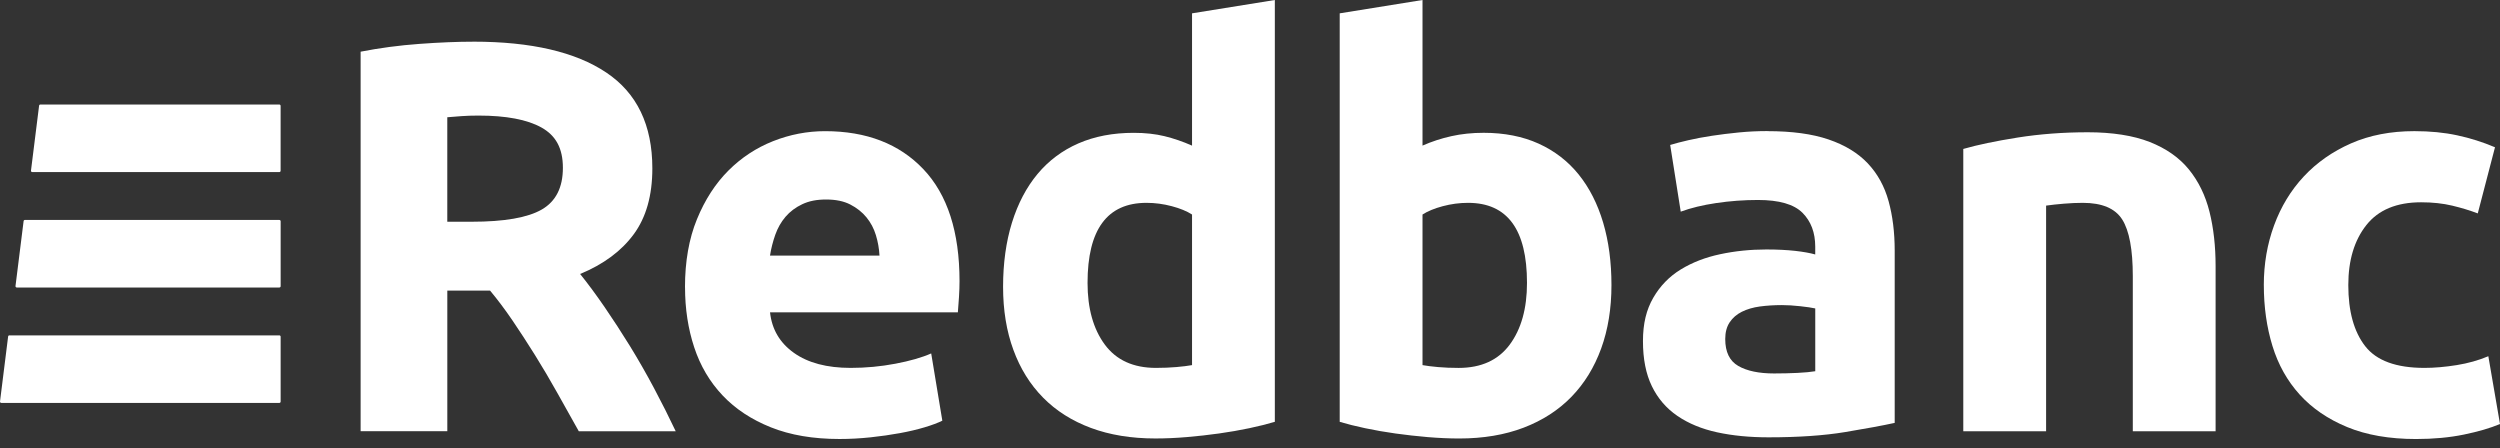 <svg width="212" height="38" viewBox="0 0 212 38" fill="none" xmlns="http://www.w3.org/2000/svg">
<rect x="0" y="0" width="212" height="38" fill="#333333" stroke="none"/>
<path d="M40.569 9.801C40.034 9.801 39.555 9.817 39.132 9.848C38.707 9.88 38.306 9.911 37.93 9.943V18.803H40.004C42.768 18.803 44.747 18.457 45.943 17.767C47.137 17.077 47.733 15.898 47.733 14.232C47.733 12.567 47.129 11.493 45.919 10.815C44.709 10.139 42.926 9.801 40.571 9.801M40.146 3.533C45.046 3.533 48.802 4.405 51.408 6.149C54.016 7.893 55.319 10.602 55.319 14.279C55.319 16.574 54.793 18.435 53.741 19.864C52.689 21.294 51.173 22.417 49.194 23.233C49.854 24.05 50.544 24.985 51.268 26.037C51.991 27.089 52.705 28.19 53.413 29.335C54.119 30.483 54.803 31.676 55.463 32.917C56.123 34.159 56.736 35.375 57.3 36.569H49.081C48.482 35.501 47.875 34.418 47.26 33.317C46.645 32.219 46.016 31.15 45.368 30.112C44.721 29.076 44.083 28.095 43.452 27.166C42.821 26.239 42.189 25.4 41.56 24.645H37.932V36.567H30.581V4.383C32.184 4.069 33.841 3.848 35.553 3.723C37.264 3.597 38.796 3.535 40.148 3.535" fill="white"/>
<path d="M74.582 21.679C74.549 21.082 74.448 20.501 74.274 19.934C74.102 19.368 73.833 18.866 73.473 18.427C73.111 17.988 72.656 17.626 72.105 17.343C71.555 17.059 70.871 16.918 70.055 16.918C69.24 16.918 68.594 17.051 68.03 17.318C67.465 17.585 66.994 17.939 66.616 18.378C66.239 18.82 65.948 19.329 65.743 19.91C65.539 20.491 65.389 21.08 65.296 21.677H74.58L74.582 21.679ZM58.087 24.366C58.087 22.166 58.425 20.242 59.101 18.593C59.776 16.944 60.663 15.57 61.764 14.469C62.862 13.371 64.127 12.537 65.557 11.97C66.986 11.406 68.455 11.123 69.964 11.123C73.483 11.123 76.263 12.199 78.305 14.35C80.347 16.503 81.368 19.667 81.368 23.846C81.368 24.255 81.352 24.702 81.322 25.189C81.289 25.677 81.259 26.108 81.227 26.484H65.298C65.456 27.929 66.13 29.076 67.326 29.924C68.52 30.772 70.122 31.197 72.133 31.197C73.42 31.197 74.685 31.079 75.927 30.843C77.168 30.608 78.181 30.317 78.966 29.971L79.909 35.673C79.533 35.861 79.029 36.049 78.402 36.237C77.773 36.425 77.075 36.591 76.304 36.731C75.535 36.873 74.709 36.99 73.829 37.085C72.949 37.178 72.069 37.227 71.191 37.227C68.959 37.227 67.02 36.897 65.371 36.237C63.722 35.578 62.354 34.675 61.272 33.528C60.187 32.38 59.386 31.023 58.868 29.451C58.35 27.881 58.091 26.183 58.091 24.362" fill="white"/>
<path d="M92.224 23.988C92.224 26.155 92.712 27.899 93.685 29.218C94.659 30.537 96.105 31.197 98.022 31.197C98.649 31.197 99.23 31.173 99.766 31.126C100.3 31.08 100.739 31.025 101.085 30.962V18.191C100.646 17.907 100.071 17.672 99.365 17.484C98.659 17.296 97.943 17.201 97.22 17.201C93.89 17.201 92.224 19.463 92.224 23.988ZM108.106 35.77C107.477 35.958 106.755 36.14 105.939 36.312C105.122 36.484 104.266 36.634 103.371 36.759C102.477 36.885 101.564 36.986 100.638 37.065C99.711 37.144 98.823 37.182 97.975 37.182C95.931 37.182 94.11 36.883 92.508 36.288C90.905 35.691 89.553 34.835 88.455 33.72C87.354 32.605 86.514 31.254 85.934 29.667C85.351 28.081 85.061 26.298 85.061 24.319C85.061 22.34 85.312 20.495 85.816 18.876C86.318 17.26 87.042 15.884 87.983 14.753C88.926 13.622 90.08 12.758 91.447 12.161C92.813 11.564 94.377 11.264 96.136 11.264C97.109 11.264 97.981 11.359 98.752 11.548C99.521 11.736 100.3 12.003 101.085 12.349V1.131L108.106 0V35.768V35.77Z" fill="white"/>
<path d="M129.489 23.988C129.489 19.463 127.824 17.201 124.493 17.201C123.771 17.201 123.057 17.296 122.349 17.484C121.642 17.672 121.068 17.909 120.629 18.191V30.962C120.975 31.025 121.414 31.08 121.948 31.128C122.482 31.175 123.063 31.199 123.692 31.199C125.608 31.199 127.053 30.539 128.028 29.22C129.002 27.901 129.489 26.157 129.489 23.99M136.652 24.178C136.652 26.157 136.361 27.947 135.78 29.55C135.197 31.152 134.358 32.518 133.259 33.649C132.158 34.781 130.808 35.653 129.206 36.266C127.603 36.879 125.782 37.184 123.739 37.184C122.891 37.184 122.003 37.144 121.076 37.067C120.149 36.988 119.239 36.885 118.342 36.761C117.446 36.636 116.59 36.486 115.774 36.314C114.957 36.142 114.235 35.96 113.607 35.772V1.131L120.629 0V12.347C121.414 12.001 122.231 11.734 123.079 11.546C123.927 11.357 124.837 11.262 125.813 11.262C127.571 11.262 129.127 11.568 130.479 12.181C131.828 12.794 132.959 13.666 133.872 14.797C134.782 15.928 135.474 17.288 135.946 18.874C136.417 20.461 136.652 22.229 136.652 24.176" fill="white"/>
<path d="M150.448 31.669C151.138 31.669 151.798 31.652 152.427 31.622C153.054 31.592 153.558 31.543 153.934 31.48V26.155C153.651 26.092 153.228 26.029 152.662 25.967C152.097 25.904 151.577 25.872 151.106 25.872C150.446 25.872 149.825 25.912 149.244 25.989C148.661 26.068 148.151 26.218 147.712 26.436C147.271 26.657 146.927 26.954 146.676 27.332C146.425 27.709 146.3 28.18 146.3 28.747C146.3 29.848 146.668 30.608 147.407 31.033C148.145 31.458 149.159 31.669 150.446 31.669M149.879 11.121C151.953 11.121 153.681 11.355 155.063 11.827C156.445 12.298 157.554 12.974 158.386 13.852C159.217 14.733 159.806 15.801 160.152 17.058C160.498 18.314 160.67 19.712 160.67 21.252V35.861C159.665 36.082 158.266 36.341 156.476 36.638C154.685 36.935 152.516 37.085 149.972 37.085C148.37 37.085 146.917 36.944 145.614 36.66C144.311 36.377 143.188 35.914 142.245 35.27C141.302 34.627 140.58 33.785 140.078 32.749C139.574 31.713 139.323 30.44 139.323 28.931C139.323 27.421 139.615 26.262 140.195 25.254C140.776 24.249 141.553 23.448 142.528 22.851C143.502 22.254 144.616 21.823 145.875 21.556C147.132 21.288 148.435 21.155 149.786 21.155C150.697 21.155 151.506 21.195 152.212 21.272C152.919 21.351 153.491 21.454 153.932 21.578V20.918C153.932 19.724 153.57 18.765 152.848 18.043C152.125 17.321 150.869 16.958 149.078 16.958C147.884 16.958 146.707 17.045 145.543 17.217C144.38 17.391 143.376 17.634 142.526 17.948L141.632 12.292C142.041 12.167 142.551 12.033 143.164 11.892C143.777 11.75 144.442 11.625 145.167 11.515C145.889 11.406 146.652 11.311 147.453 11.232C148.255 11.153 149.062 11.115 149.879 11.115" fill="white"/>
<path d="M166.487 12.63C167.681 12.284 169.221 11.963 171.105 11.663C172.991 11.366 174.969 11.216 177.043 11.216C179.117 11.216 180.9 11.491 182.298 12.041C183.696 12.592 184.803 13.369 185.621 14.374C186.436 15.38 187.019 16.574 187.365 17.956C187.711 19.34 187.883 20.878 187.883 22.575V36.571H180.862V23.423C180.862 21.161 180.562 19.558 179.965 18.615C179.368 17.672 178.253 17.201 176.619 17.201C176.117 17.201 175.583 17.225 175.016 17.272C174.451 17.318 173.948 17.375 173.509 17.436V36.569H166.487V12.63Z" fill="white"/>
<path d="M191.971 24.176C191.971 22.385 192.26 20.695 192.843 19.109C193.424 17.523 194.263 16.141 195.364 14.961C196.463 13.783 197.798 12.849 199.37 12.157C200.941 11.467 202.731 11.121 204.742 11.121C206.062 11.121 207.272 11.238 208.37 11.475C209.469 11.709 210.538 12.049 211.576 12.488L210.115 18.097C209.455 17.846 208.733 17.626 207.948 17.438C207.162 17.25 206.282 17.154 205.309 17.154C203.235 17.154 201.687 17.798 200.667 19.087C199.646 20.376 199.136 22.071 199.136 24.176C199.136 26.407 199.615 28.134 200.572 29.36C201.529 30.586 203.203 31.197 205.59 31.197C206.438 31.197 207.349 31.118 208.324 30.962C209.297 30.806 210.194 30.553 211.011 30.207L212 35.956C211.183 36.302 210.163 36.599 208.937 36.852C207.713 37.103 206.361 37.229 204.884 37.229C202.622 37.229 200.673 36.891 199.041 36.215C197.406 35.539 196.064 34.62 195.012 33.459C193.96 32.298 193.189 30.922 192.703 29.335C192.216 27.749 191.973 26.029 191.973 24.176" fill="white"/>
<path d="M3.424 8.864H23.686C23.747 8.864 23.796 8.913 23.796 8.974V14.483C23.796 14.544 23.747 14.593 23.686 14.593H2.736C2.669 14.593 2.619 14.534 2.627 14.469L3.315 8.959C3.321 8.905 3.369 8.862 3.424 8.862" fill="white"/>
<path d="M2.114 18.652H23.689C23.75 18.652 23.799 18.701 23.799 18.761V24.271C23.799 24.332 23.75 24.38 23.689 24.38H1.424C1.357 24.38 1.306 24.322 1.314 24.257L2.002 18.747C2.01 18.692 2.057 18.65 2.112 18.65" fill="white"/>
<path d="M0.8 28.439H23.689C23.75 28.439 23.798 28.488 23.798 28.548V34.058C23.798 34.119 23.75 34.167 23.689 34.167H0.11C0.043 34.167 -0.007 34.109 0.001 34.044L0.689 28.534C0.695 28.48 0.743 28.437 0.798 28.437" fill="white"/>
</svg>
